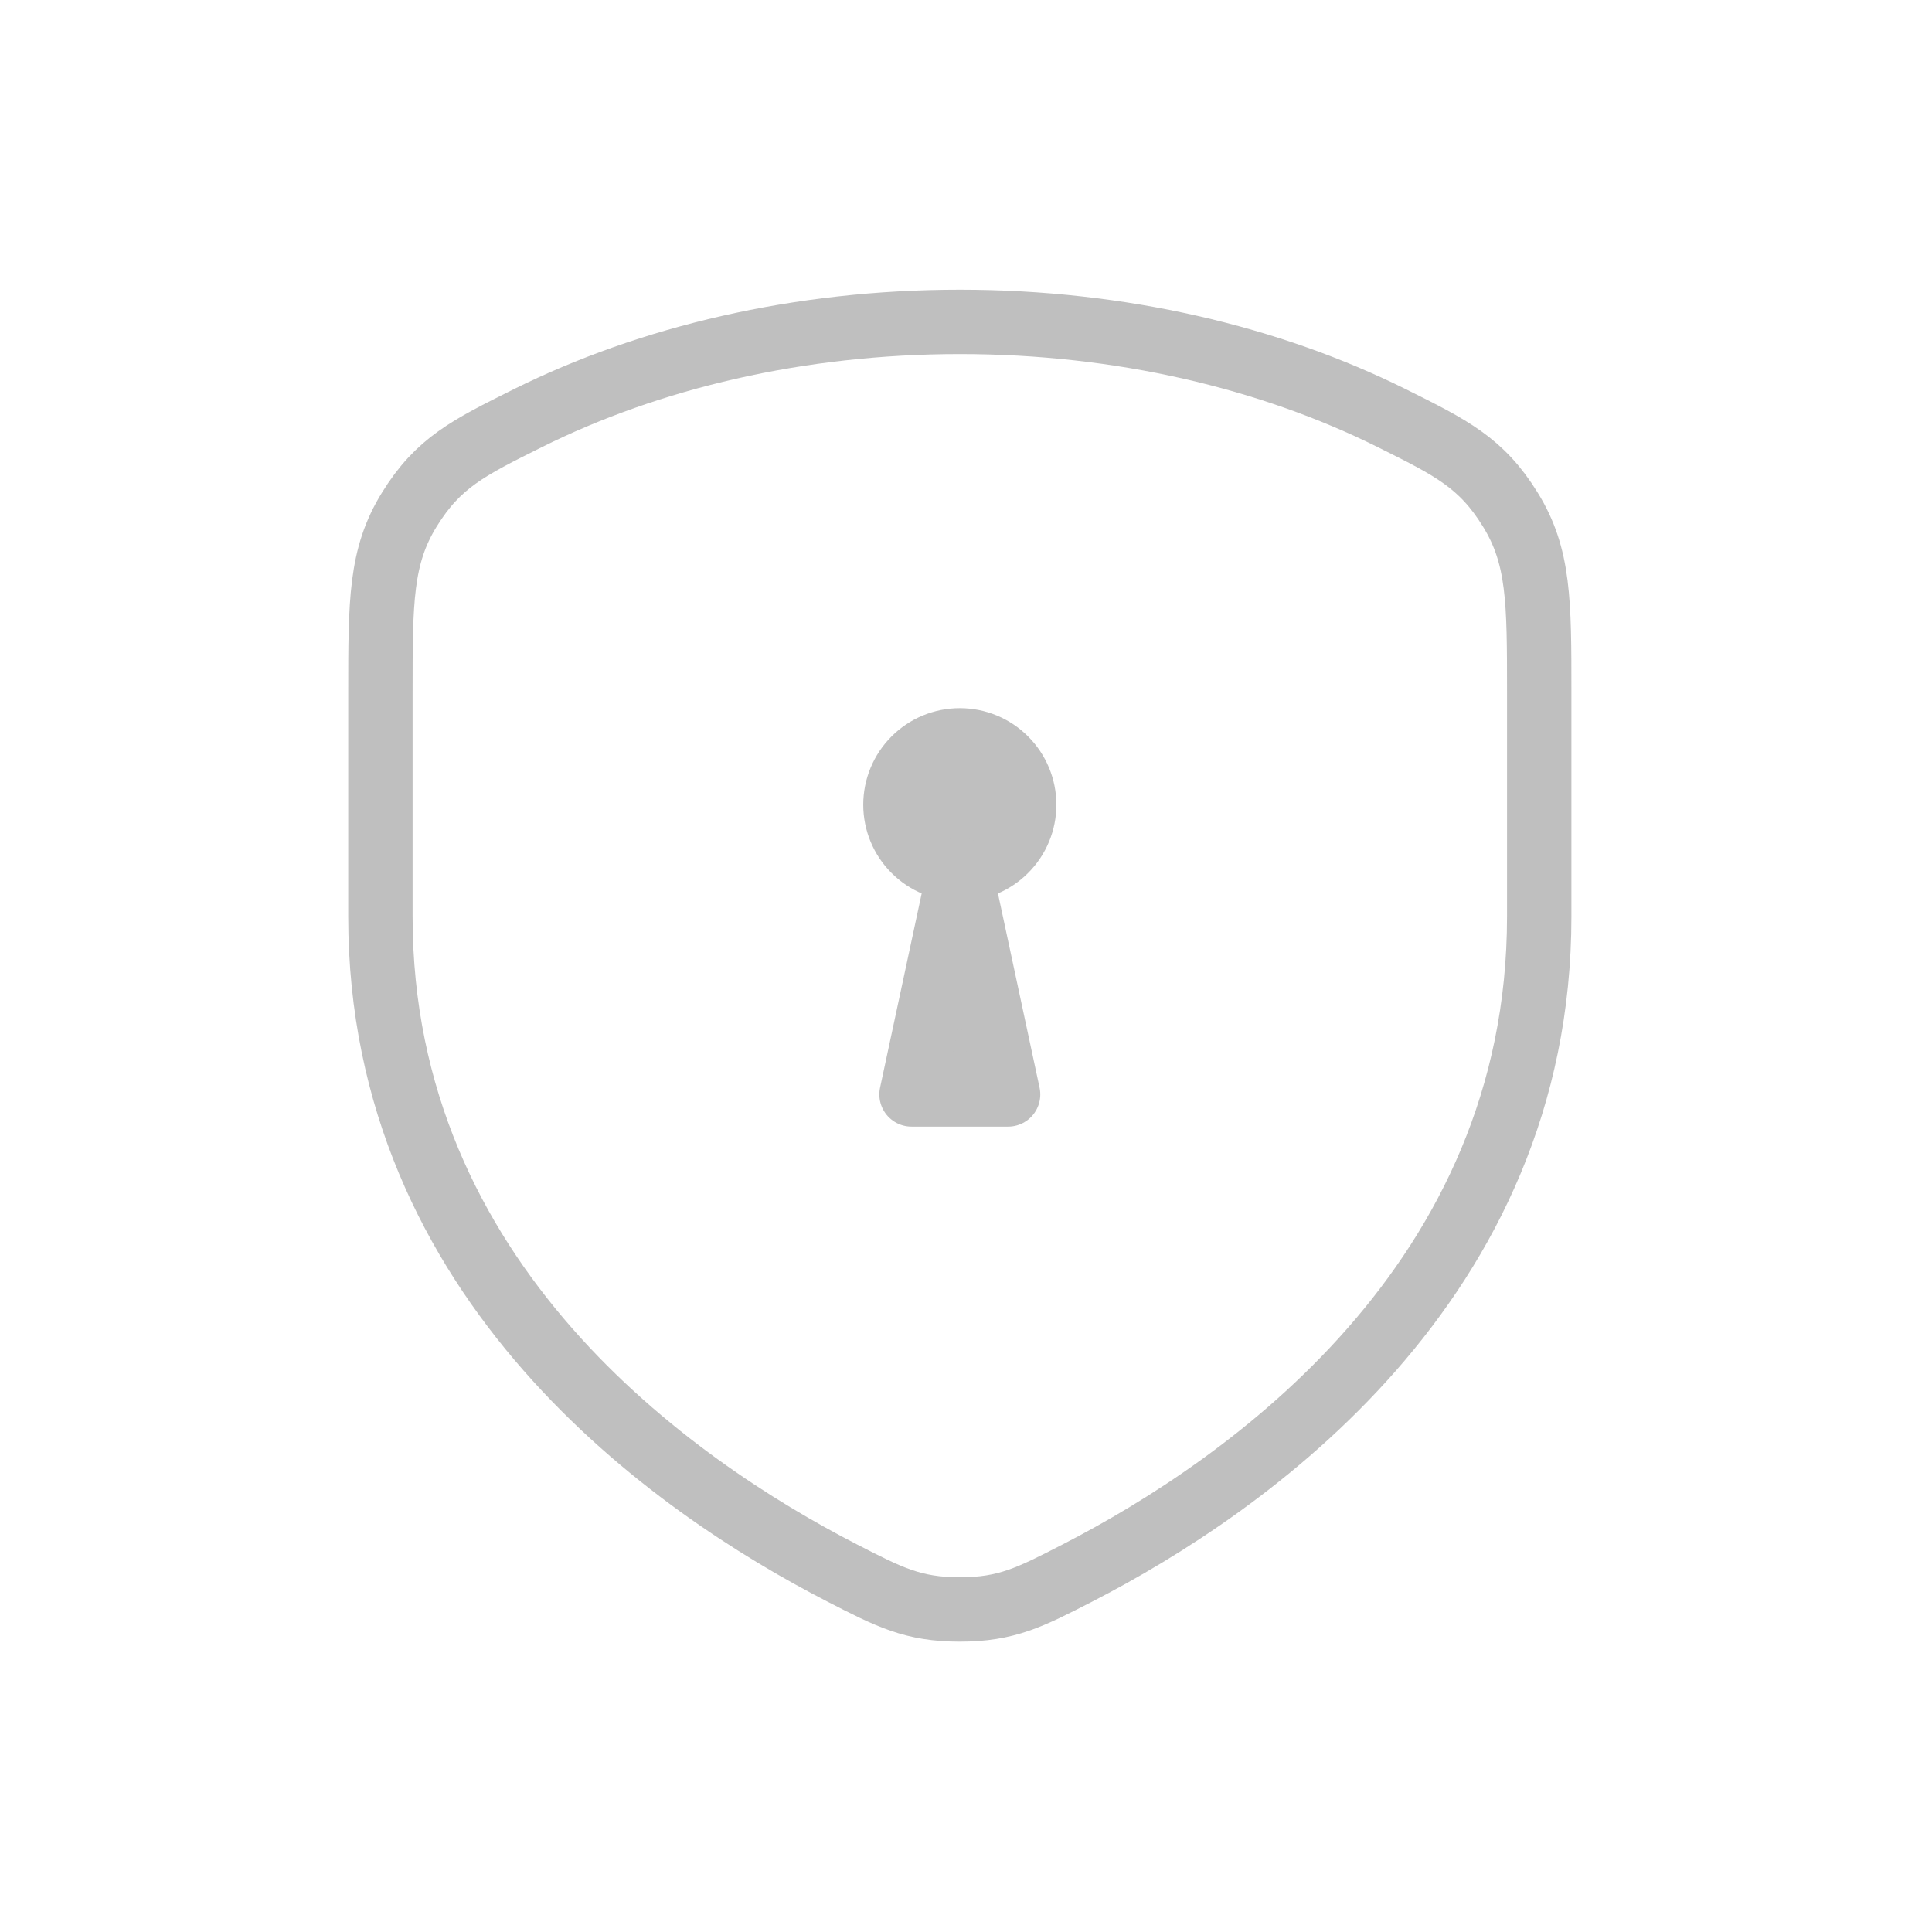 <?xml version="1.0" encoding="UTF-8" standalone="no"?> <svg xmlns="http://www.w3.org/2000/svg" xmlns:xlink="http://www.w3.org/1999/xlink" xmlns:serif="http://www.serif.com/" width="100%" height="100%" viewBox="0 0 60 60" version="1.1" xml:space="preserve" style="fill-rule:evenodd;clip-rule:evenodd;stroke-linecap:round;stroke-linejoin:round;"> <g transform="matrix(1,0,0,1,-3223,0)"> <g id="ICO-Paticka-Penetration-03" transform="matrix(0.172,0,0,0.172,2724.02,0)"> <rect x="2900" y="0" width="348.71" height="348.71" style="fill:none;"></rect> <g transform="matrix(2,0,0,2,-3004.62,-104.613)"> <g transform="matrix(5.812,0,0,5.812,2969.74,69.742)"> <path d="M18.709,3.495C16.817,2.554 14.501,2 12,2C9.499,2 7.184,2.554 5.291,3.495C4.363,3.957 3.899,4.188 3.45,4.914C3,5.64 3,6.343 3,7.748L3,11.237C3,16.921 7.542,20.081 10.173,21.434C10.907,21.811 11.274,22 12,22C12.727,22 13.093,21.811 13.827,21.434C16.458,20.081 21,16.921 21,11.237L21,7.748C21,6.343 21,5.64 20.55,4.914C20.101,4.188 19.637,3.957 18.709,3.495Z" style="fill:none;fill-rule:nonzero;stroke:rgb(191,191,191);stroke-width:1px;"></path> </g> <g transform="matrix(5.812,0,0,5.812,2969.74,69.742)"> <path d="M12,9L12,10M11,9.5C11,9.765 11.105,10.02 11.293,10.207C11.48,10.395 11.735,10.5 12,10.5C12.265,10.5 12.52,10.395 12.707,10.207C12.895,10.02 13,9.765 13,9.5C13,9.235 12.895,8.981 12.707,8.793C12.52,8.605 12.265,8.5 12,8.5C11.735,8.5 11.48,8.605 11.293,8.793C11.105,8.981 11,9.235 11,9.5Z" style="fill:none;fill-rule:nonzero;stroke:rgb(191,191,191);stroke-width:1px;"></path> </g> <g transform="matrix(5.812,0,0,5.812,2969.74,69.742)"> <path d="M12.75,14L11.25,14L12,10.5L12.75,14Z" style="fill:rgb(191,191,191);fill-rule:nonzero;stroke:rgb(191,191,191);stroke-width:1px;"></path> </g> </g> </g> </g> </svg> 